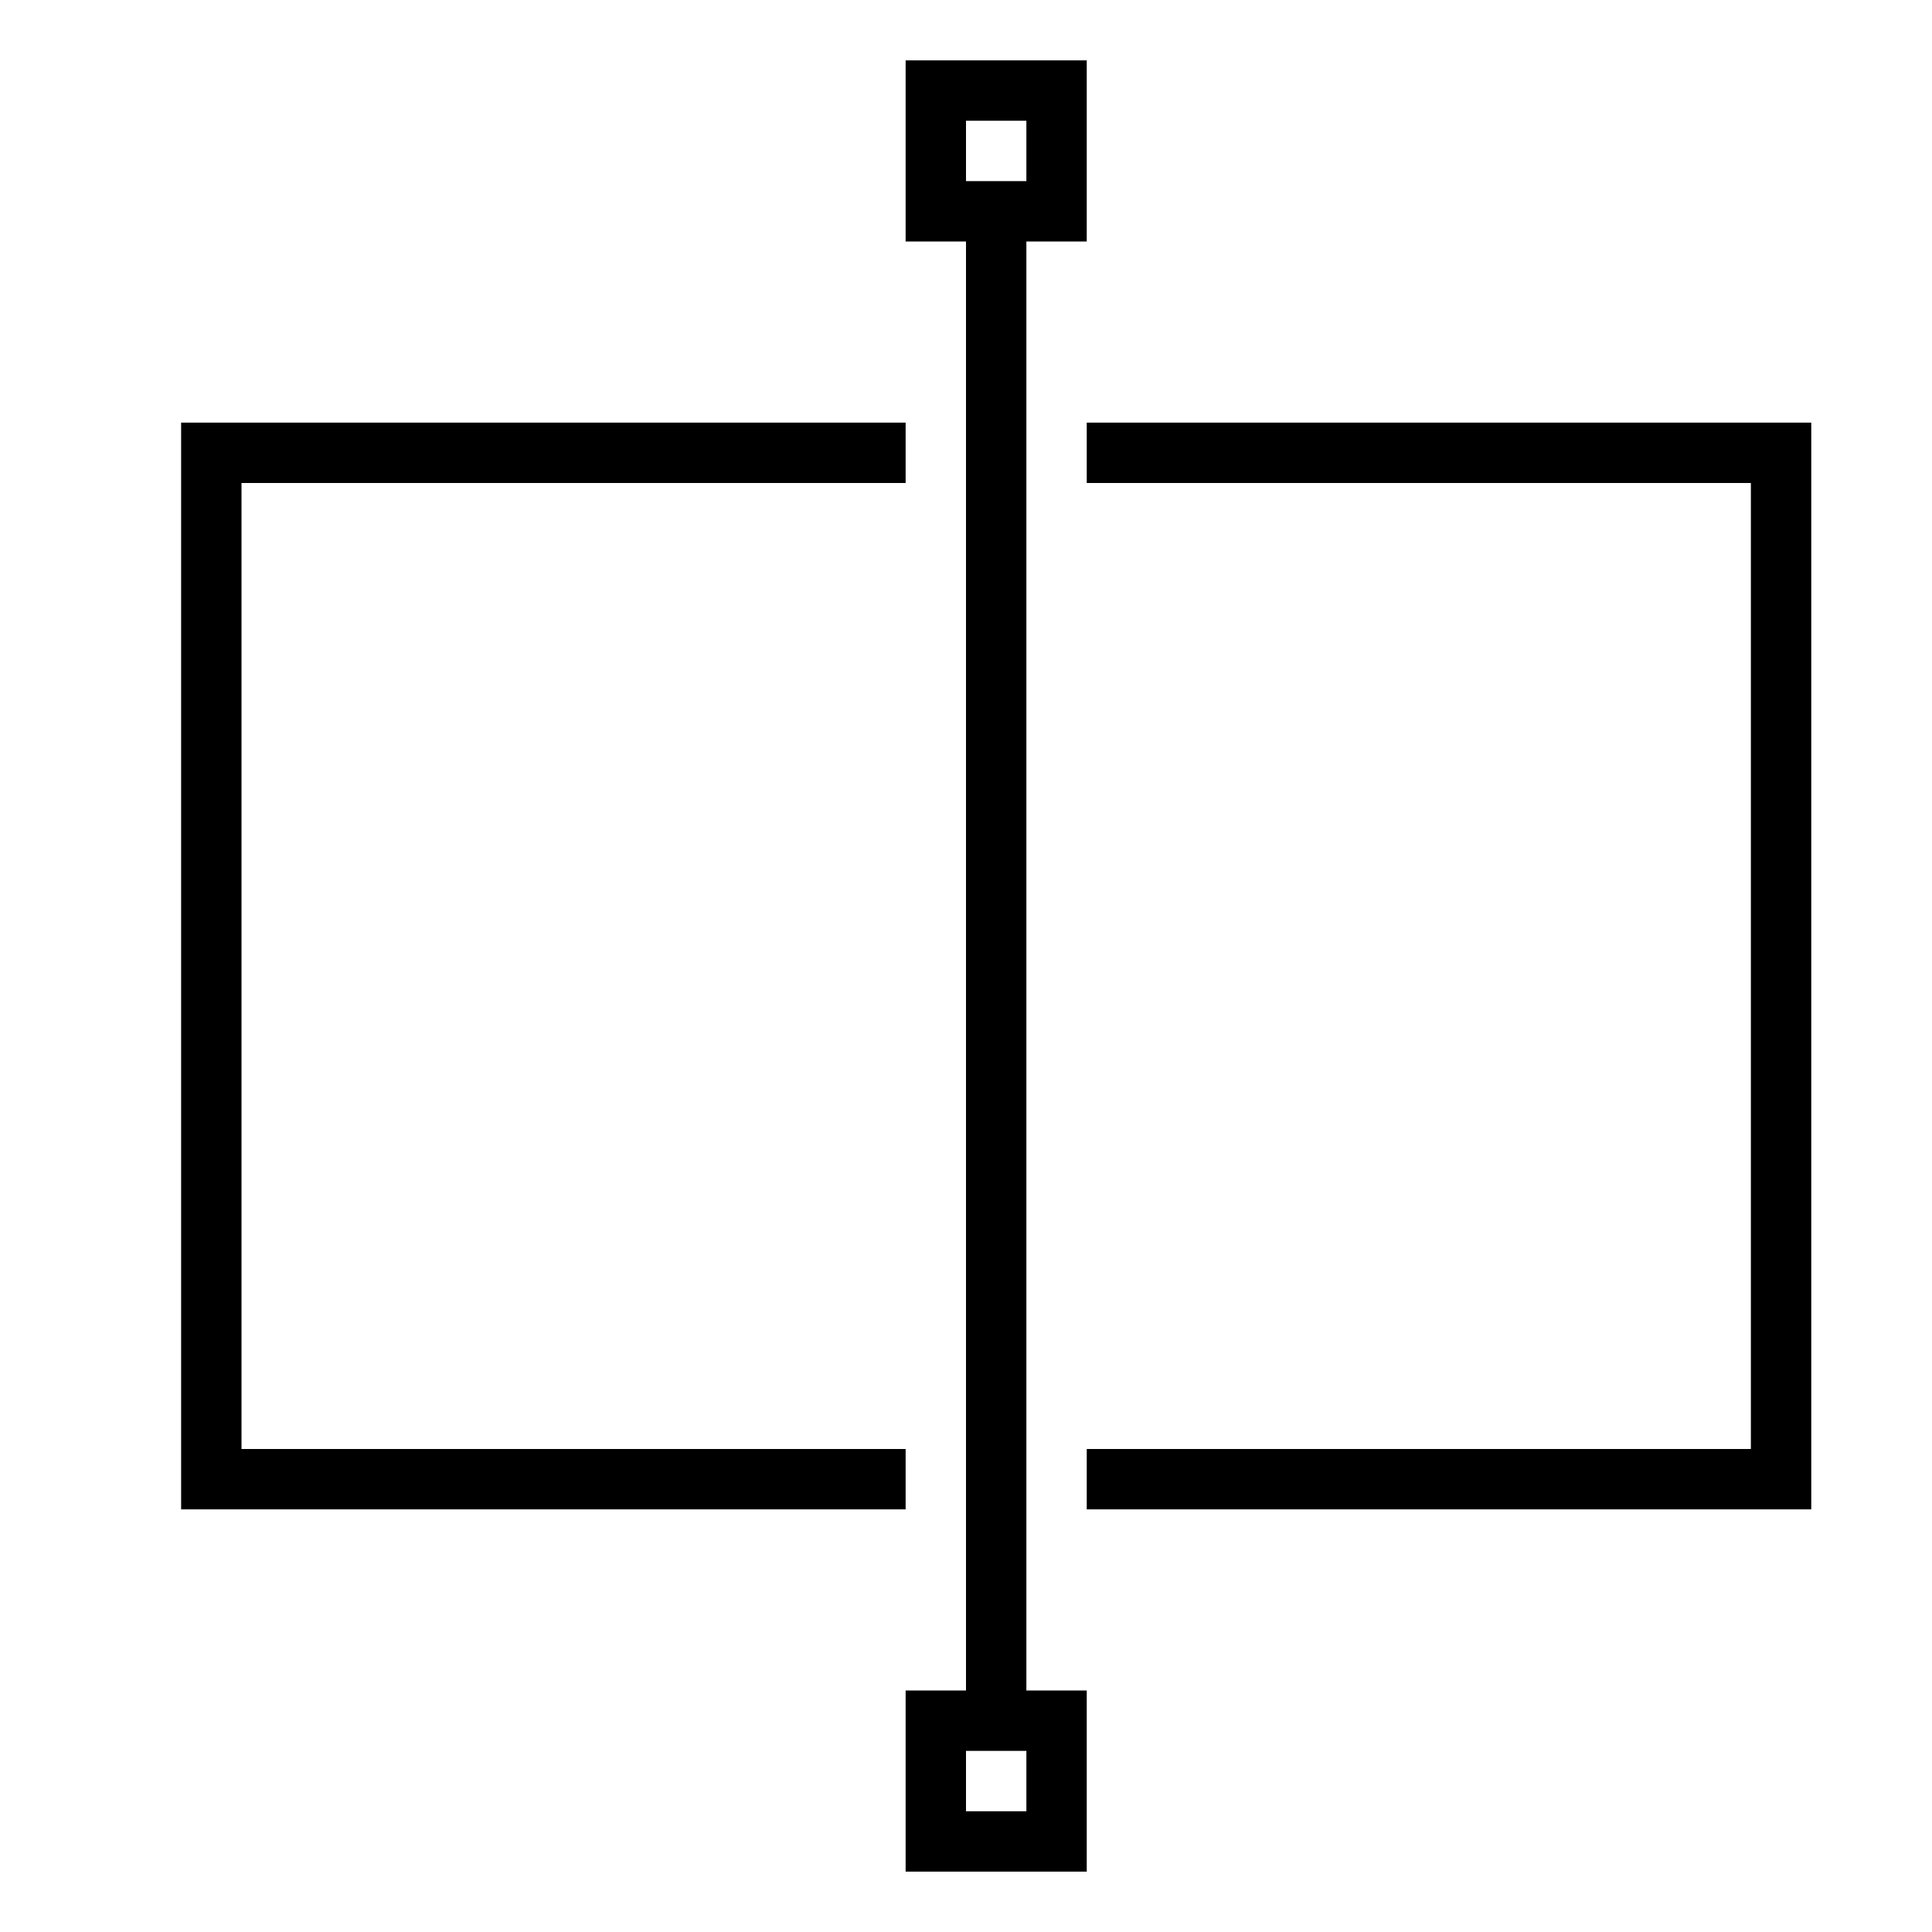 <svg xmlns="http://www.w3.org/2000/svg" viewBox="0 0 32 32"><path d="M15 25H3V7h12v1H4v16h11zm3-18v1h11v16H18v1h12V7zm-1 21h1v3h-3v-3h1V4h-1V1h3v3h-1zM16 3h1V2h-1zm1 26h-1v1h1z"/><path fill="none" d="M0 0h32v32H0z"/></svg>
